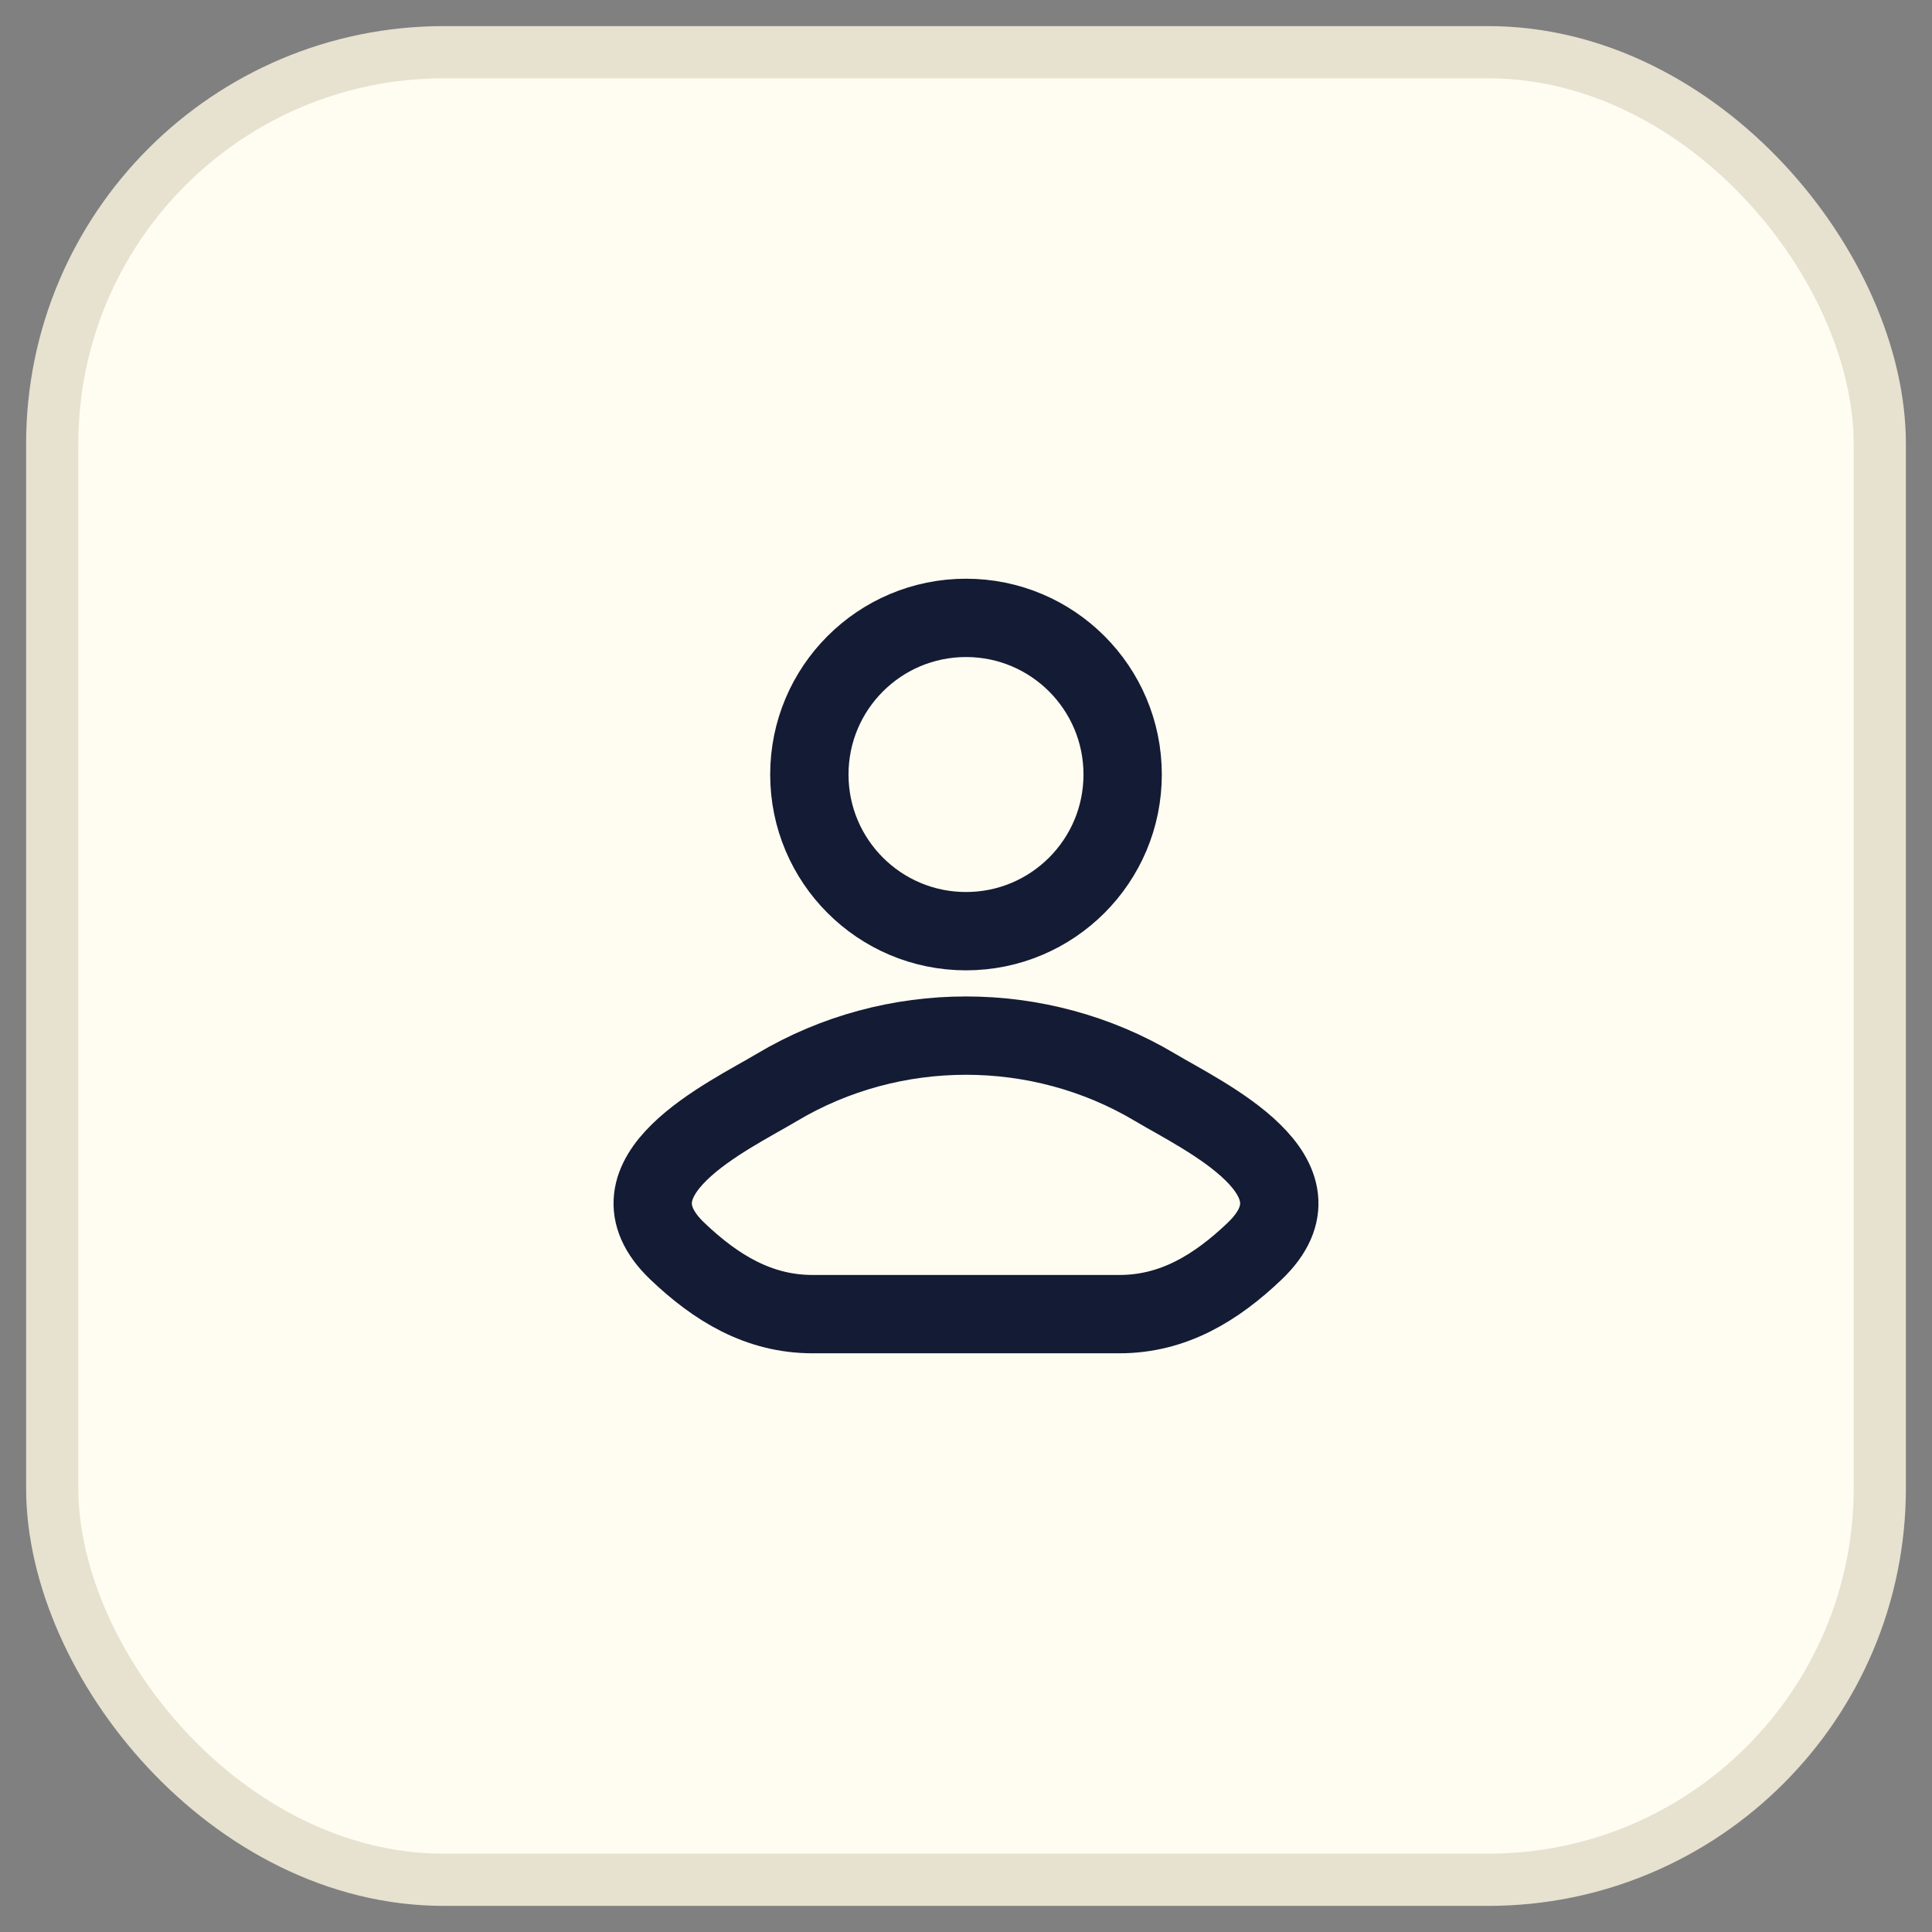 <svg width="37" height="37" viewBox="0 0 37 37" fill="none" xmlns="http://www.w3.org/2000/svg">
<rect x="0" y="0" width="37" height="37" fill="#808080" stroke="none"/>
<rect x="1" y="1" width="35" height="35" rx="7.5" fill="#FFFDF1"/>
<rect x="1" y="1" width="35" height="35" rx="7.5" stroke="#E7E1D0"/>
<path d="M14.885 20.821C13.942 21.383 11.469 22.529 12.975 23.964C13.711 24.665 14.53 25.167 15.561 25.167H21.439C22.47 25.167 23.289 24.665 24.025 23.964C25.531 22.529 23.058 21.383 22.115 20.821C19.903 19.504 17.097 19.504 14.885 20.821Z" stroke="#141B34" stroke-width="1.5" stroke-linecap="round" stroke-linejoin="round"/>
<path d="M21.5 14.833C21.5 16.49 20.157 17.833 18.5 17.833C16.843 17.833 15.5 16.49 15.5 14.833C15.5 13.176 16.843 11.833 18.5 11.833C20.157 11.833 21.5 13.176 21.5 14.833Z" stroke="#141B34" stroke-width="1.5"/>
</svg>
